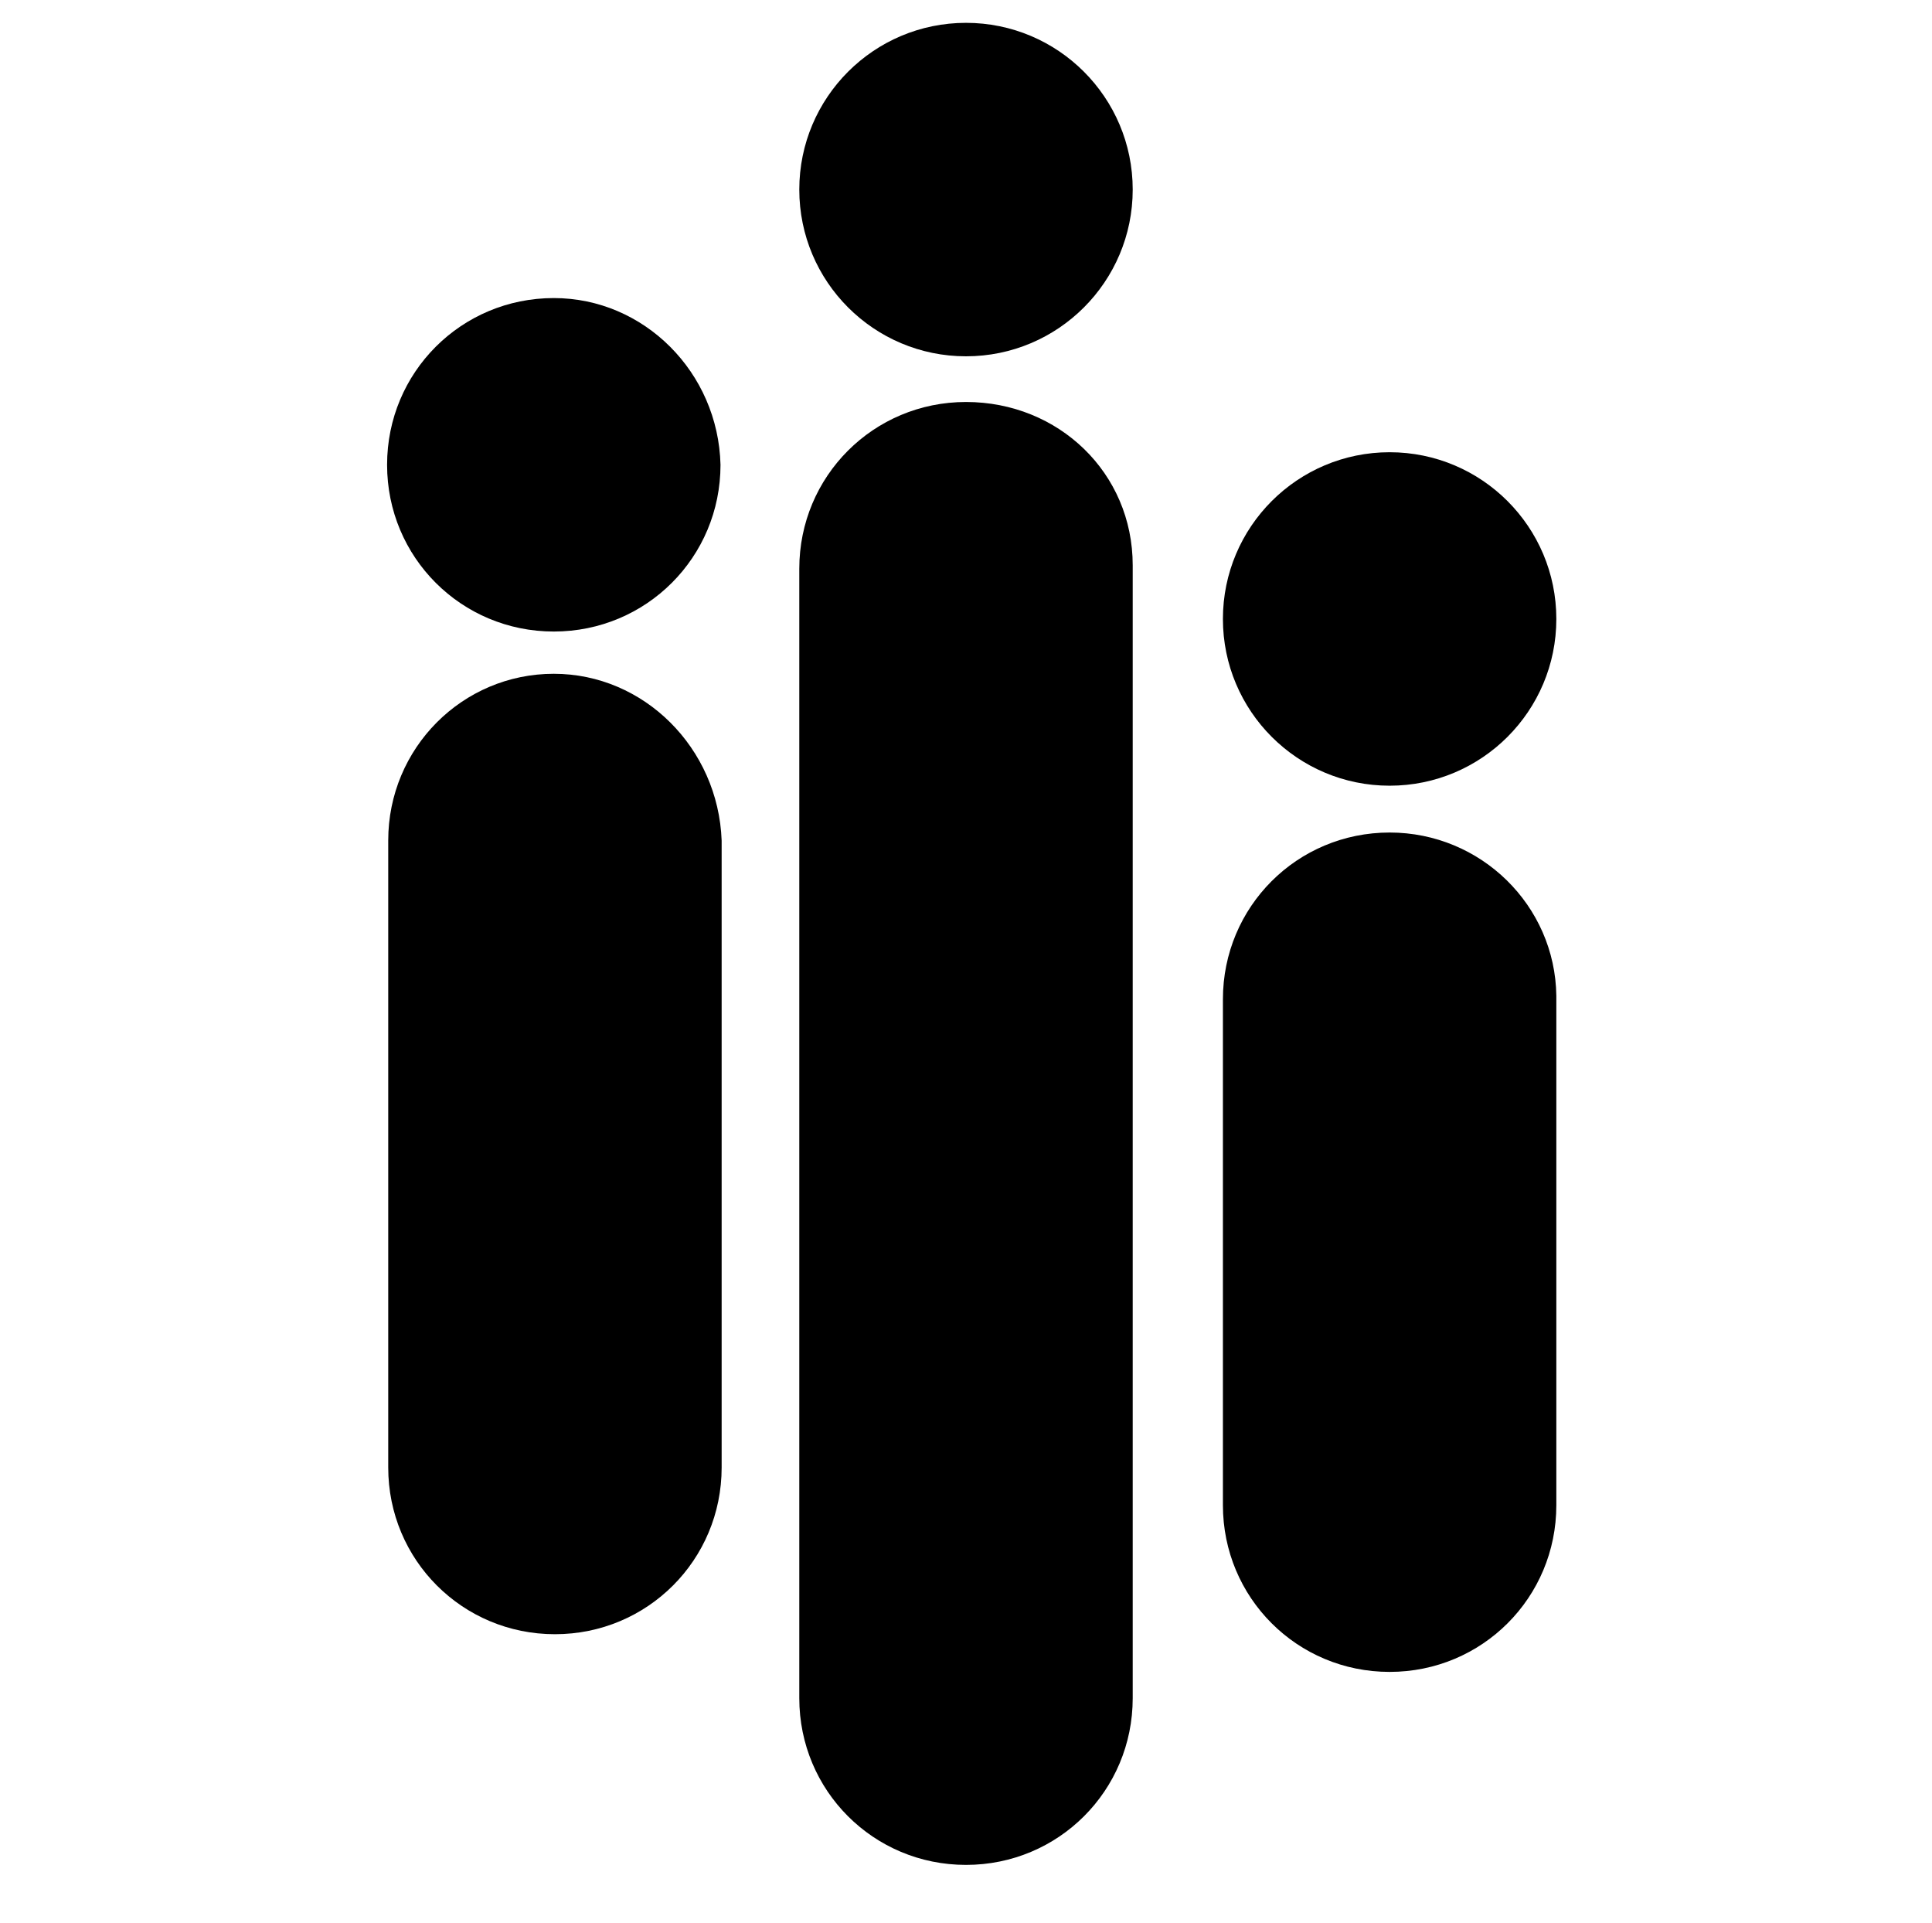 <?xml version="1.0" encoding="utf-8"?>
<!-- Generator: Adobe Illustrator 26.3.1, SVG Export Plug-In . SVG Version: 6.00 Build 0)  -->
<svg version="1.1" id="Calque_1" xmlns="http://www.w3.org/2000/svg" xmlns:xlink="http://www.w3.org/1999/xlink" x="0px" y="0px"
	 viewBox="0 0 169.2 168.4" style="enable-background:new 0 0 169.2 168.4;" xml:space="preserve">
<path d="M48.5,59C40.5,59,34,65.5,34,73.6v54.9c0,8.1,6.5,14.6,14.6,14.6s14.6-6.5,14.6-14.6V73.6C62.9,65.5,56.4,59,48.5,59z"/>
<path d="M48.5,26.1c-8.1,0-14.6,6.5-14.6,14.6s6.5,14.6,14.6,14.6s14.6-6.5,14.6-14.6C62.9,32.6,56.4,26.1,48.5,26.1z"/>
<path d="M84.6,35.2c-8.1,0-14.6,6.5-14.6,14.6v98.9c0,8.1,6.5,14.6,14.6,14.6s14.6-6.5,14.6-14.6V49.5
	C99.2,41.4,92.7,35.2,84.6,35.2z"/>
<circle cx="84.6" cy="16.6" r="14.6"/>
<path d="M121.7,72.9c-8.1,0-14.6,6.5-14.6,14.6v44.3c0,8.1,6.5,14.6,14.6,14.6s14.6-6.5,14.6-14.6V87.2
	C136.2,79.3,129.7,72.9,121.7,72.9z"/>
<circle cx="121.7" cy="54.2" r="14.6"/>
</svg>
